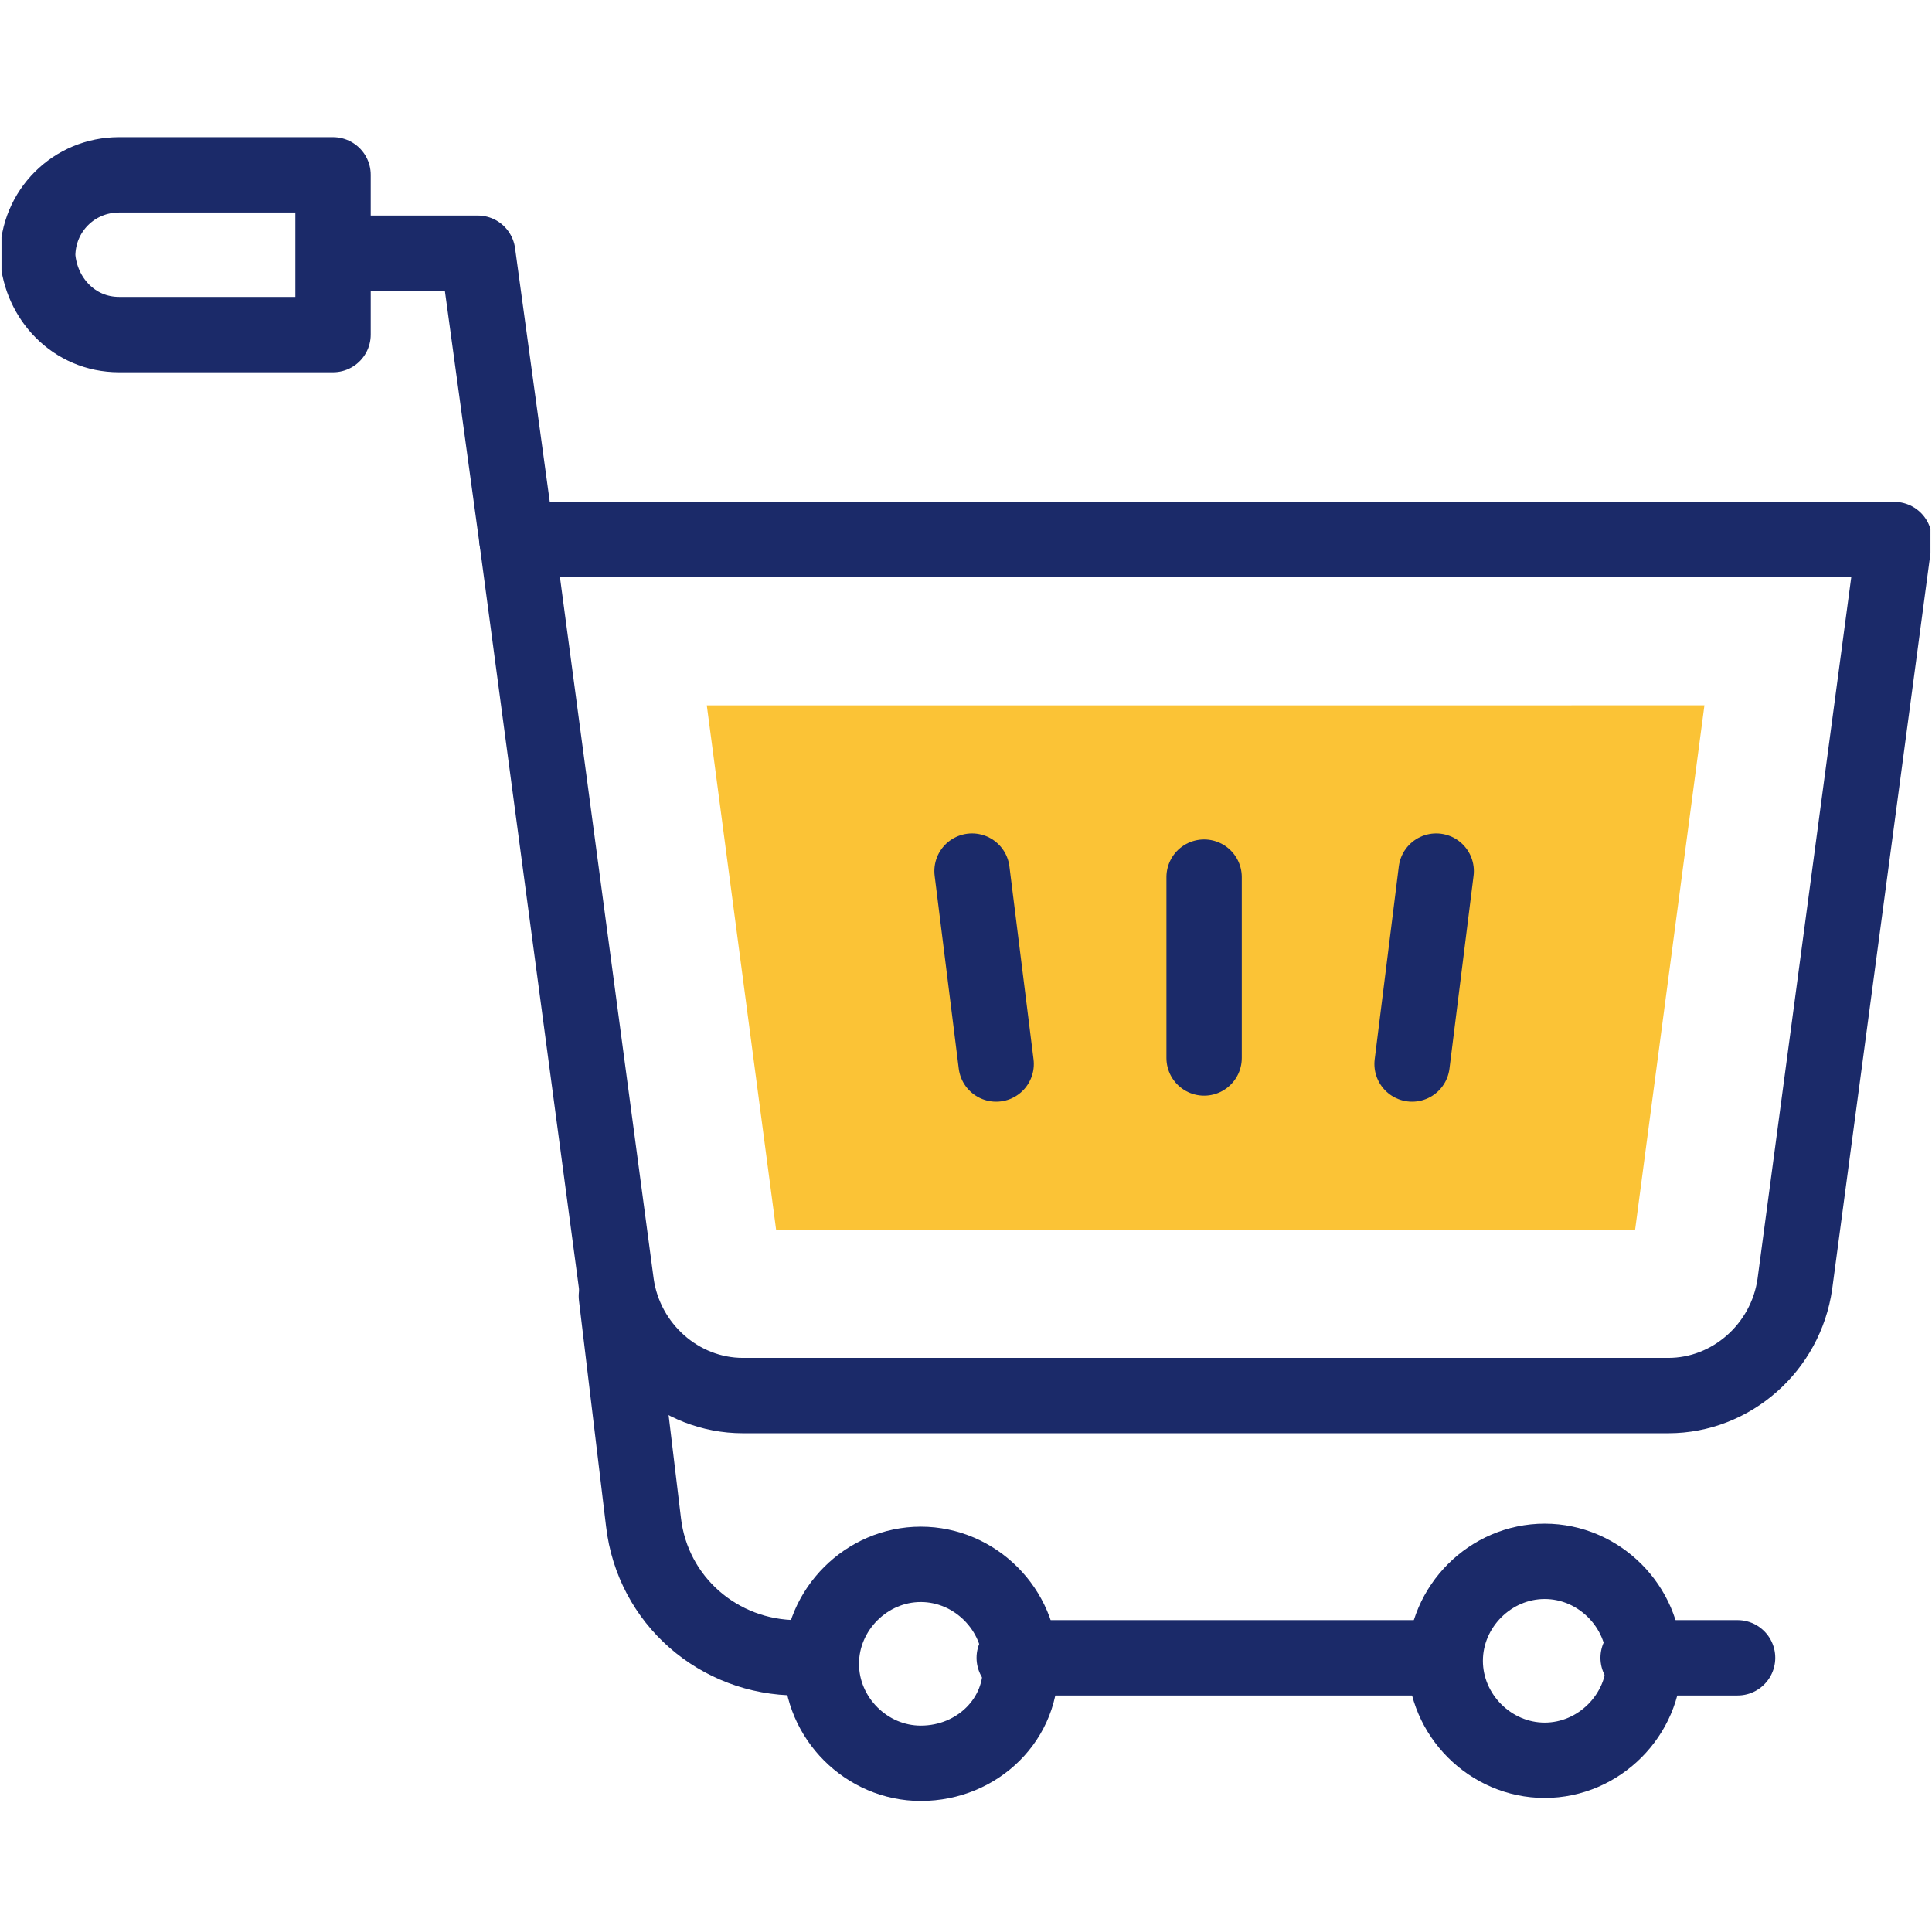 <?xml version="1.0" encoding="UTF-8"?>
<svg id="Layer_2" data-name="Layer 2" xmlns="http://www.w3.org/2000/svg" xmlns:xlink="http://www.w3.org/1999/xlink" viewBox="0 0 64.1 64">
  <defs>
    <style>
      .cls-1, .cls-2 {
        fill: none;
      }

      .cls-2 {
        stroke: #1b2a69;
        stroke-linecap: round;
        stroke-linejoin: round;
        stroke-width: 2.5px;
      }

      .cls-3 {
        fill: #fbc336;
      }

      .cls-4 {
        clip-path: url(#clippath);
      }
    </style>
    <clipPath id="clippath">
      <rect class="cls-1" x=".05" width="64" height="64"/>
    </clipPath>
  </defs>
  <g id="Layer_1-2" data-name="Layer 1">
    <g class="cls-4">
      <g>
        <path class="cls-2" d="M24.65,46.3h30.7c2.1,0,3.9-1.6,4.2-3.7l3.3-24.7H17.15l3.3,24.7c.3,2.1,2.1,3.7,4.2,3.7Z"/>
        <path class="cls-3" d="M54.25,40.8l2.3-17.4H23.45l2.3,17.4h28.5Z"/>
        <path class="cls-2" d="M32.25,28.9l.8,6.4M46.85,35.3l.8-6.4M17.15,17.9l-1.3-9.5h-4.6M54.35,55h3.3M33.65,55h13.8M20.45,43l.9,7.5c.3,2.6,2.5,4.5,5.1,4.5h.3"/>
        <path class="cls-2" d="M51.25,58.4c-1.8,0-3.3-1.5-3.3-3.3s1.5-3.3,3.3-3.3,3.3,1.5,3.3,3.3-1.5,3.3-3.3,3.3Z"/>
        <path class="cls-2" d="M30.55,58.5c-1.8,0-3.3-1.5-3.3-3.3s1.5-3.3,3.3-3.3,3.3,1.5,3.3,3.3c.1,1.8-1.4,3.3-3.3,3.3Z"/>
        <path class="cls-2" d="M39.95,29.1v6M3.95,11.1h7.1v-5.3H3.95c-1.5,0-2.7,1.2-2.7,2.7h0c.1,1.4,1.2,2.6,2.7,2.6Z"/>
      </g>
    </g>
  </g>
</svg>